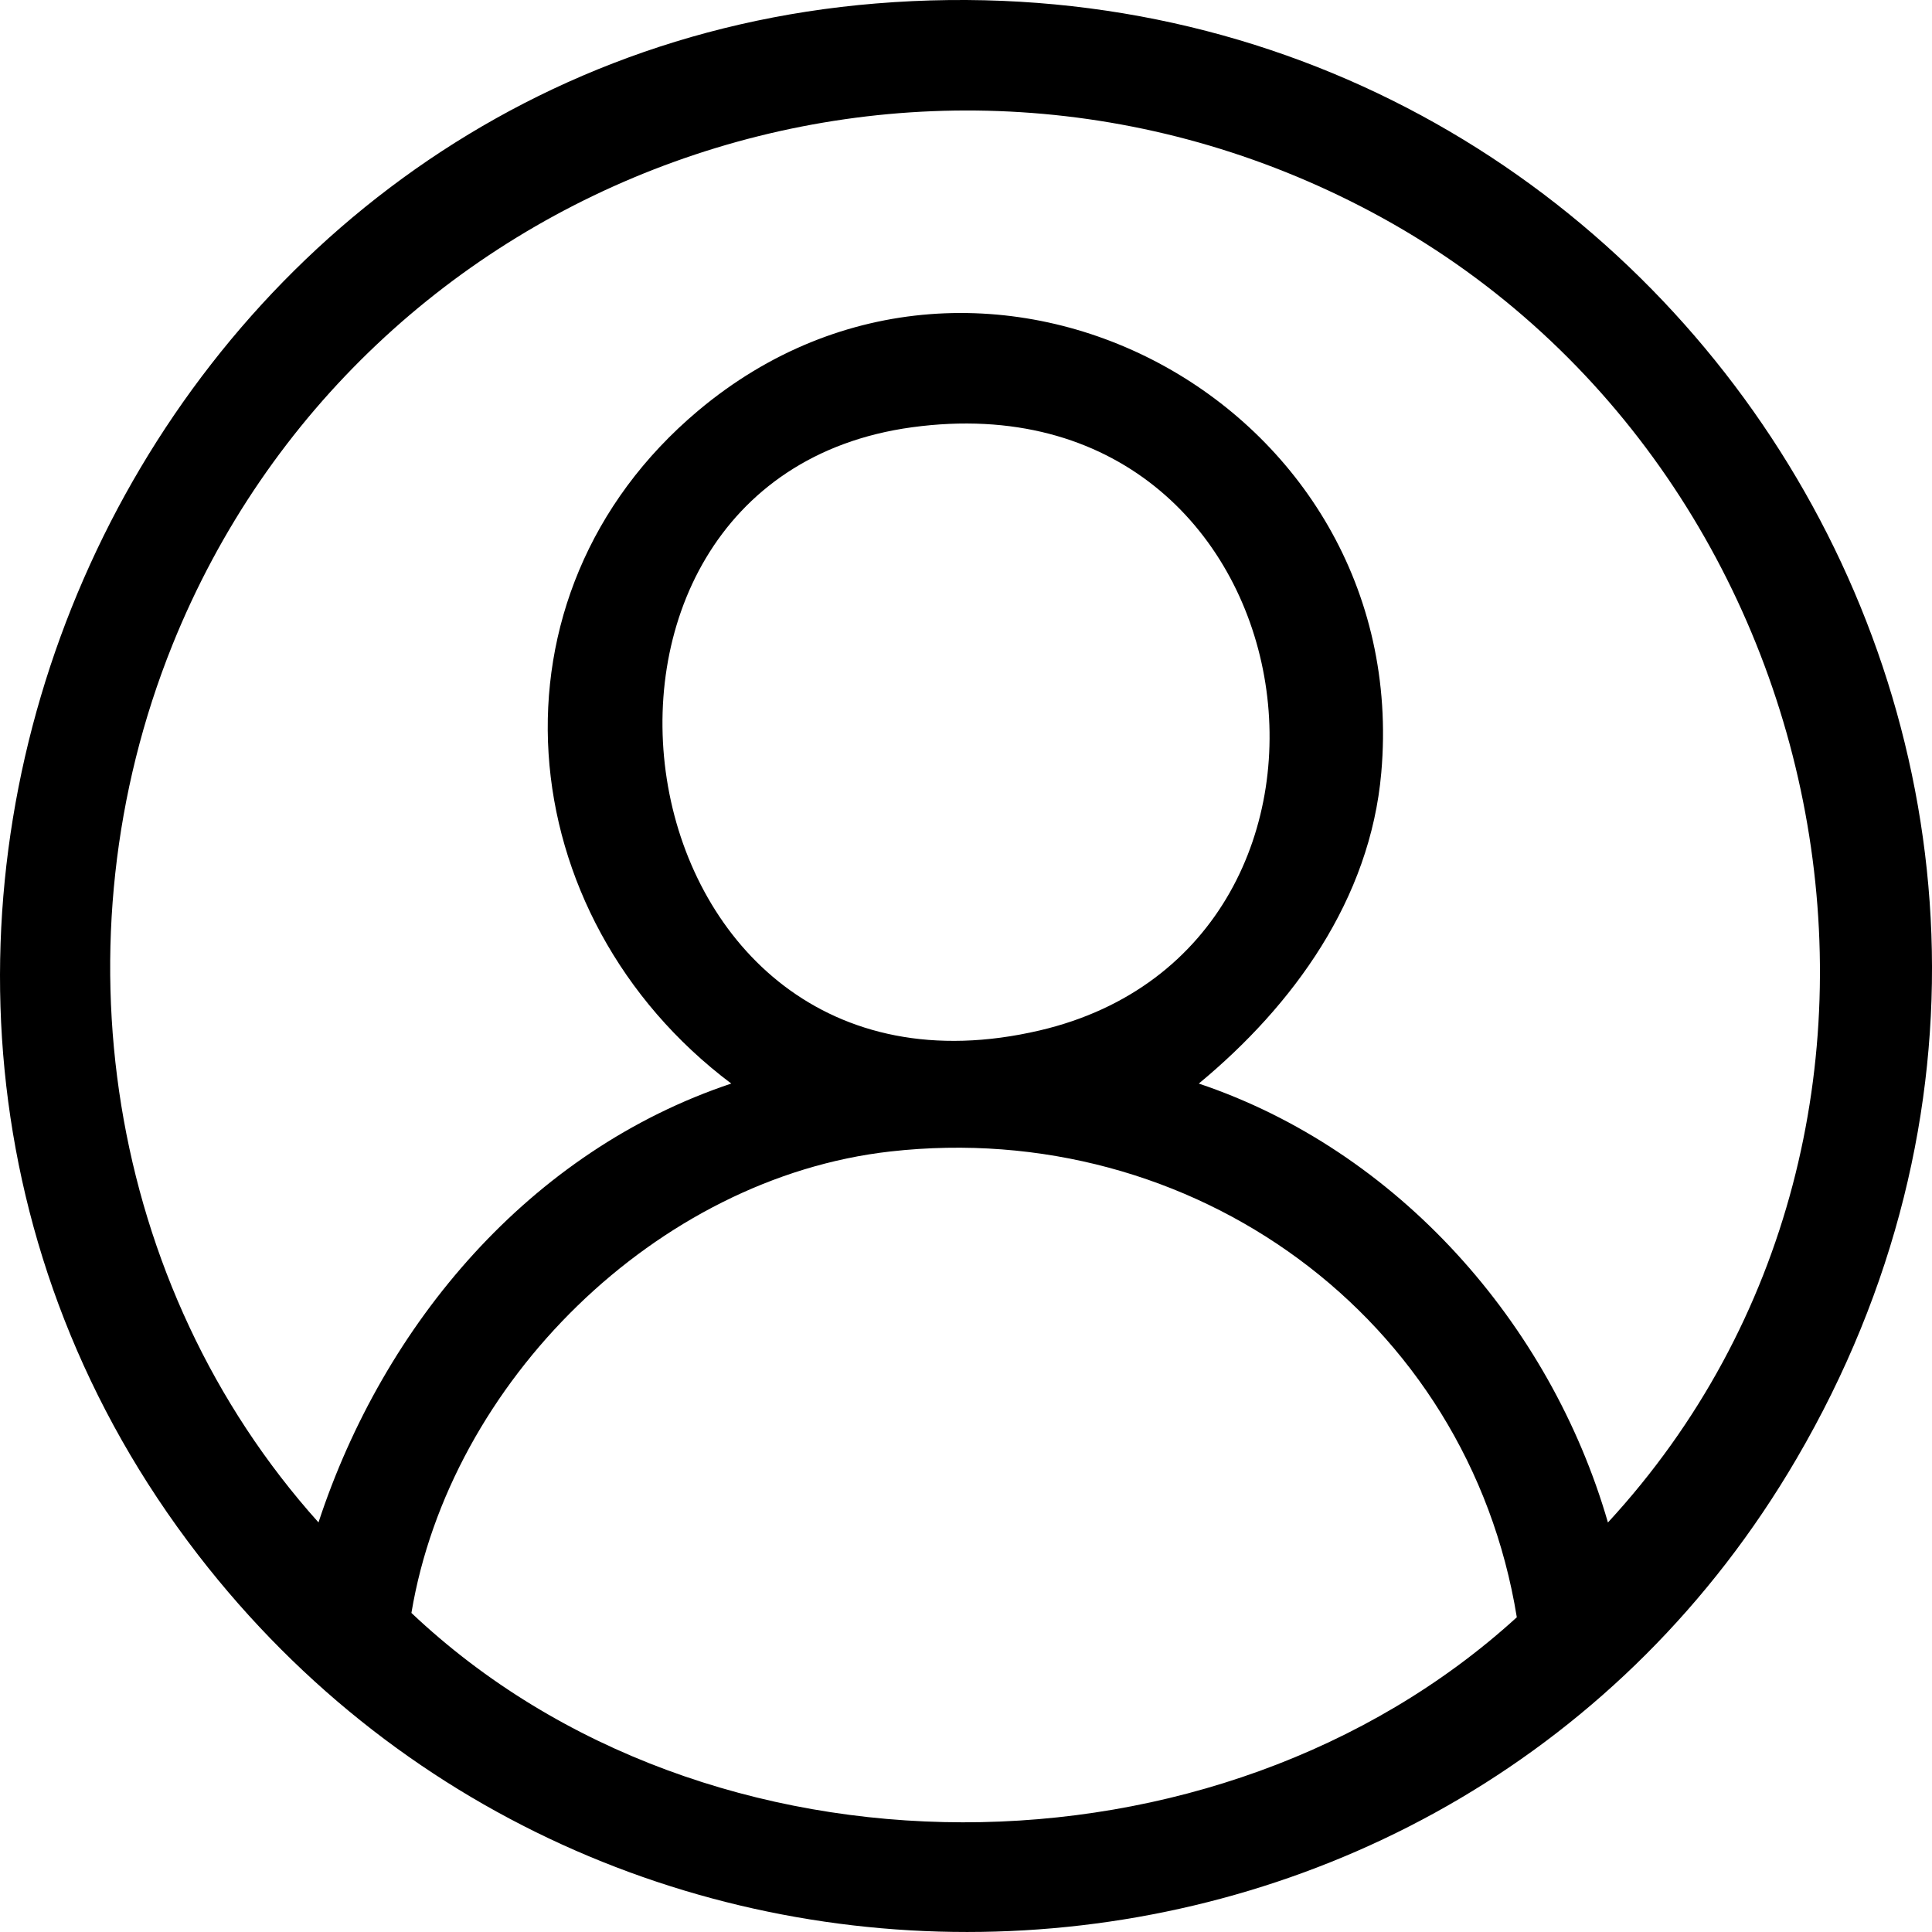 <svg width="20" height="20" viewBox="0 0 20 20" fill="none" xmlns="http://www.w3.org/2000/svg">
<path d="M9.067 0.036C17.186 -0.629 22.731 8.032 18.597 15.102C15.028 21.208 6.365 21.679 2.052 16.098C-2.716 9.928 1.32 0.671 9.067 0.036ZM16.646 15.76C20.446 11.638 19.106 4.81 14.2 2.196C9.54 -0.288 3.752 1.794 1.785 6.676C0.556 9.728 1.098 13.309 3.297 15.76C3.973 13.703 5.486 11.913 7.57 11.217C5.263 9.483 4.948 6.166 7.228 4.251C10.179 1.773 14.635 4.168 14.299 7.999C14.184 9.311 13.389 10.407 12.41 11.217C14.463 11.907 16.048 13.695 16.645 15.76H16.646ZM9.442 4.423C5.366 4.978 6.34 11.702 10.763 10.667C14.511 9.789 13.653 3.85 9.442 4.423ZM9.217 11.92C6.797 12.193 4.656 14.311 4.259 16.697C7.318 19.591 12.602 19.568 15.702 16.742C15.198 13.633 12.345 11.568 9.217 11.92Z" fill="black"/>
</svg>
